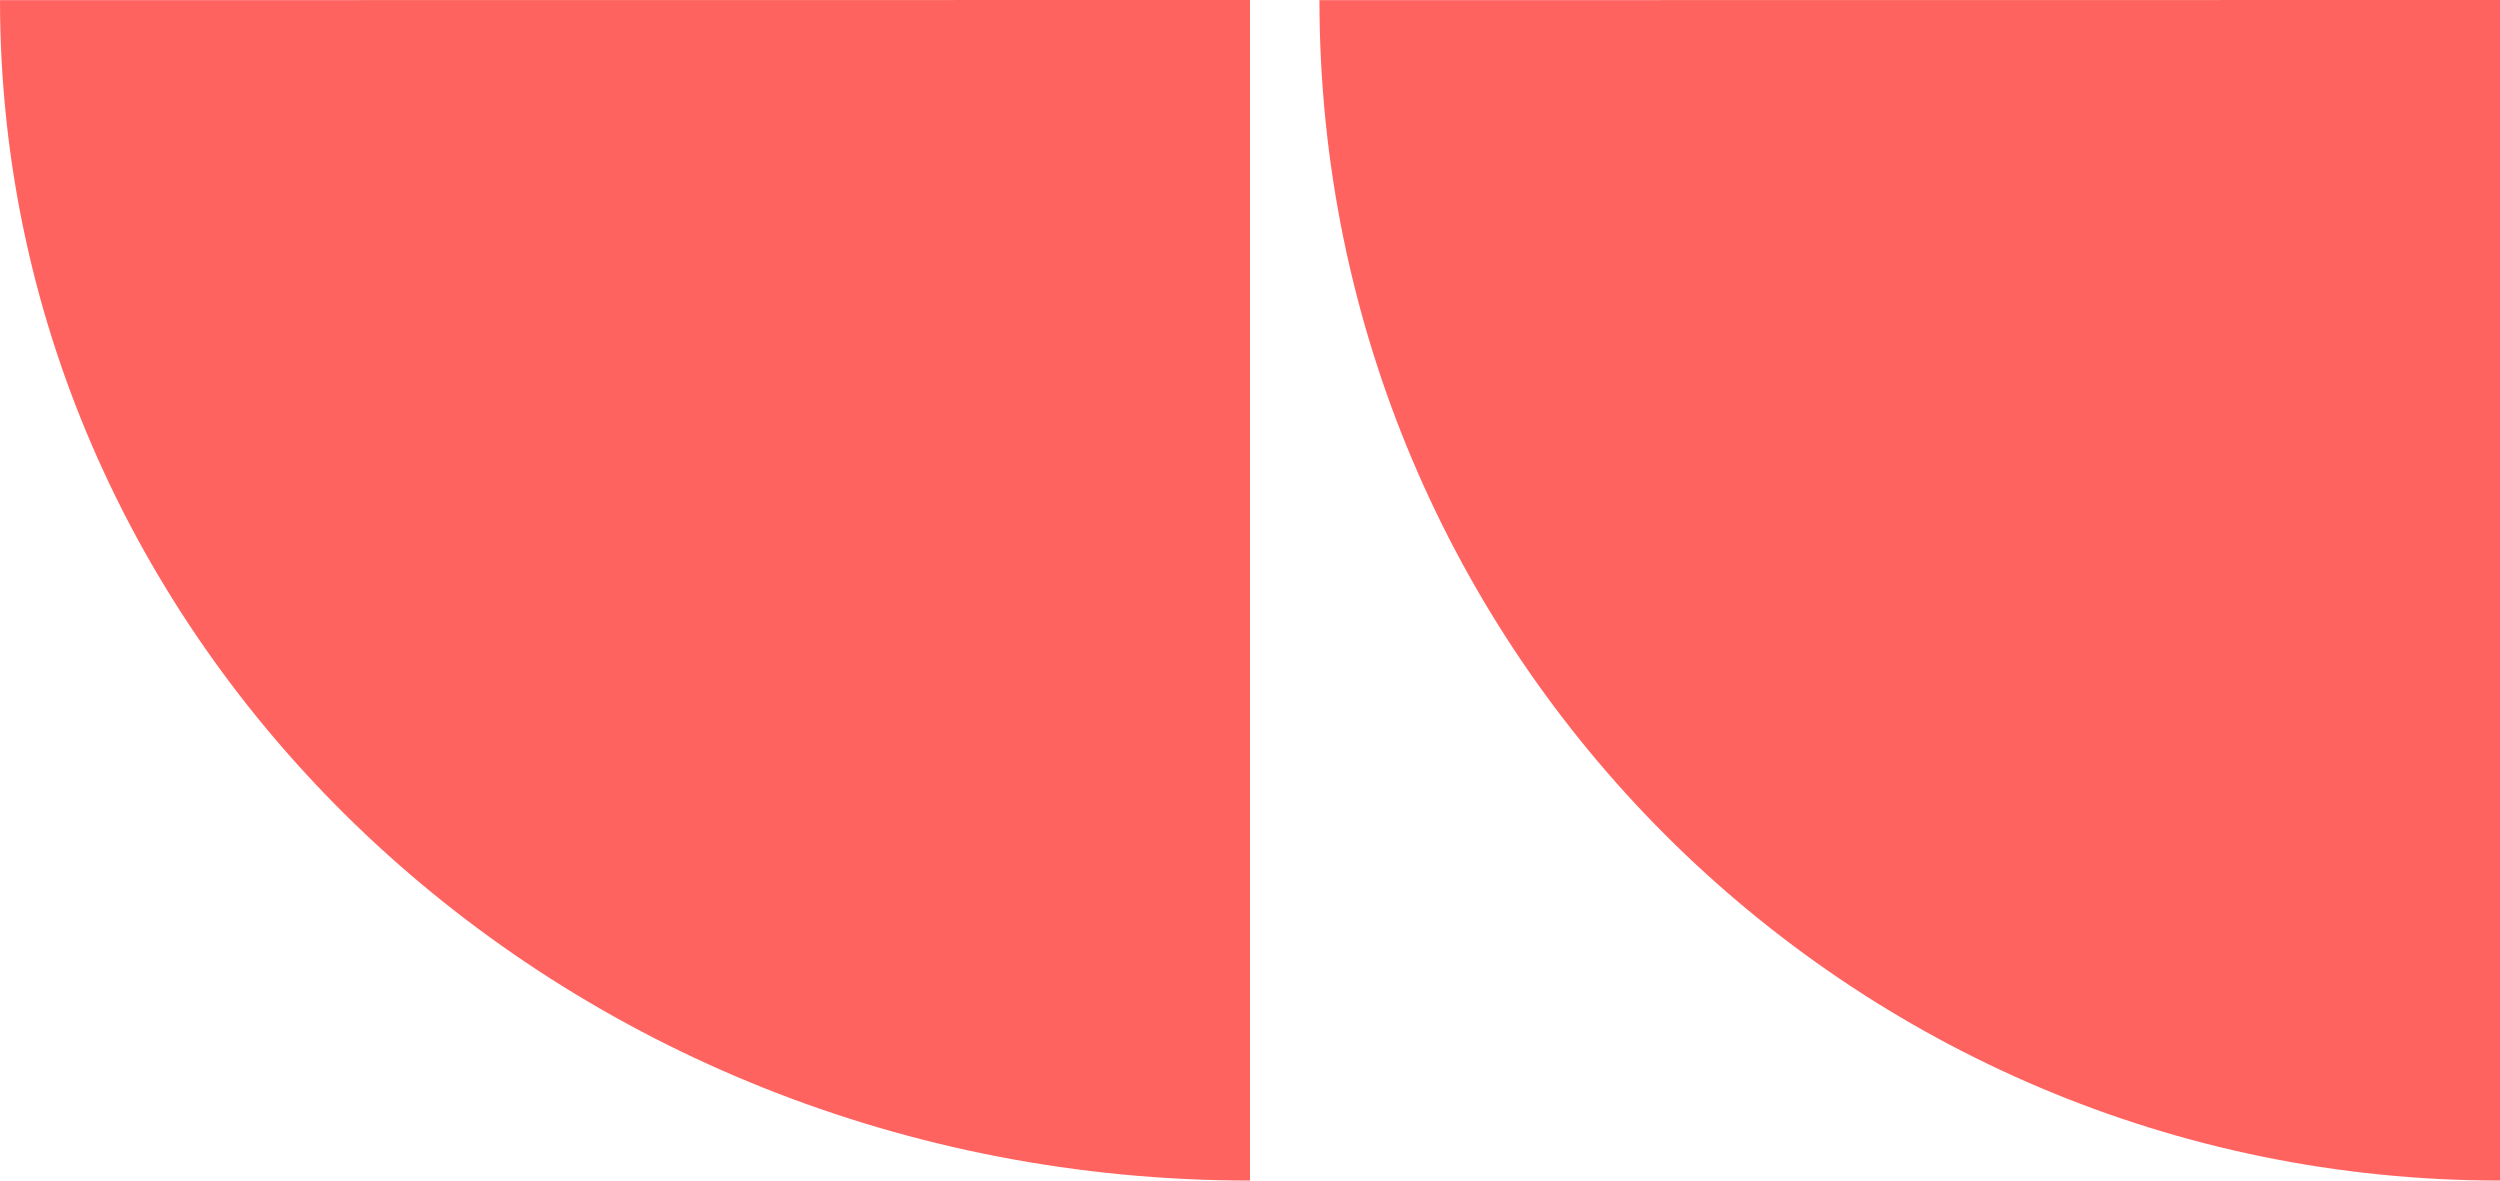 <svg xmlns="http://www.w3.org/2000/svg" width="36" height="17" viewBox="0 0 36 17" fill="none"><path d="M18 0V17C8.058 17 0 9.39 0 0.002L18 0Z" fill="#FF6360"></path><path d="M36 0V17C26.611 17 19 9.39 19 0.002L36 0Z" fill="#FF6360"></path></svg>
